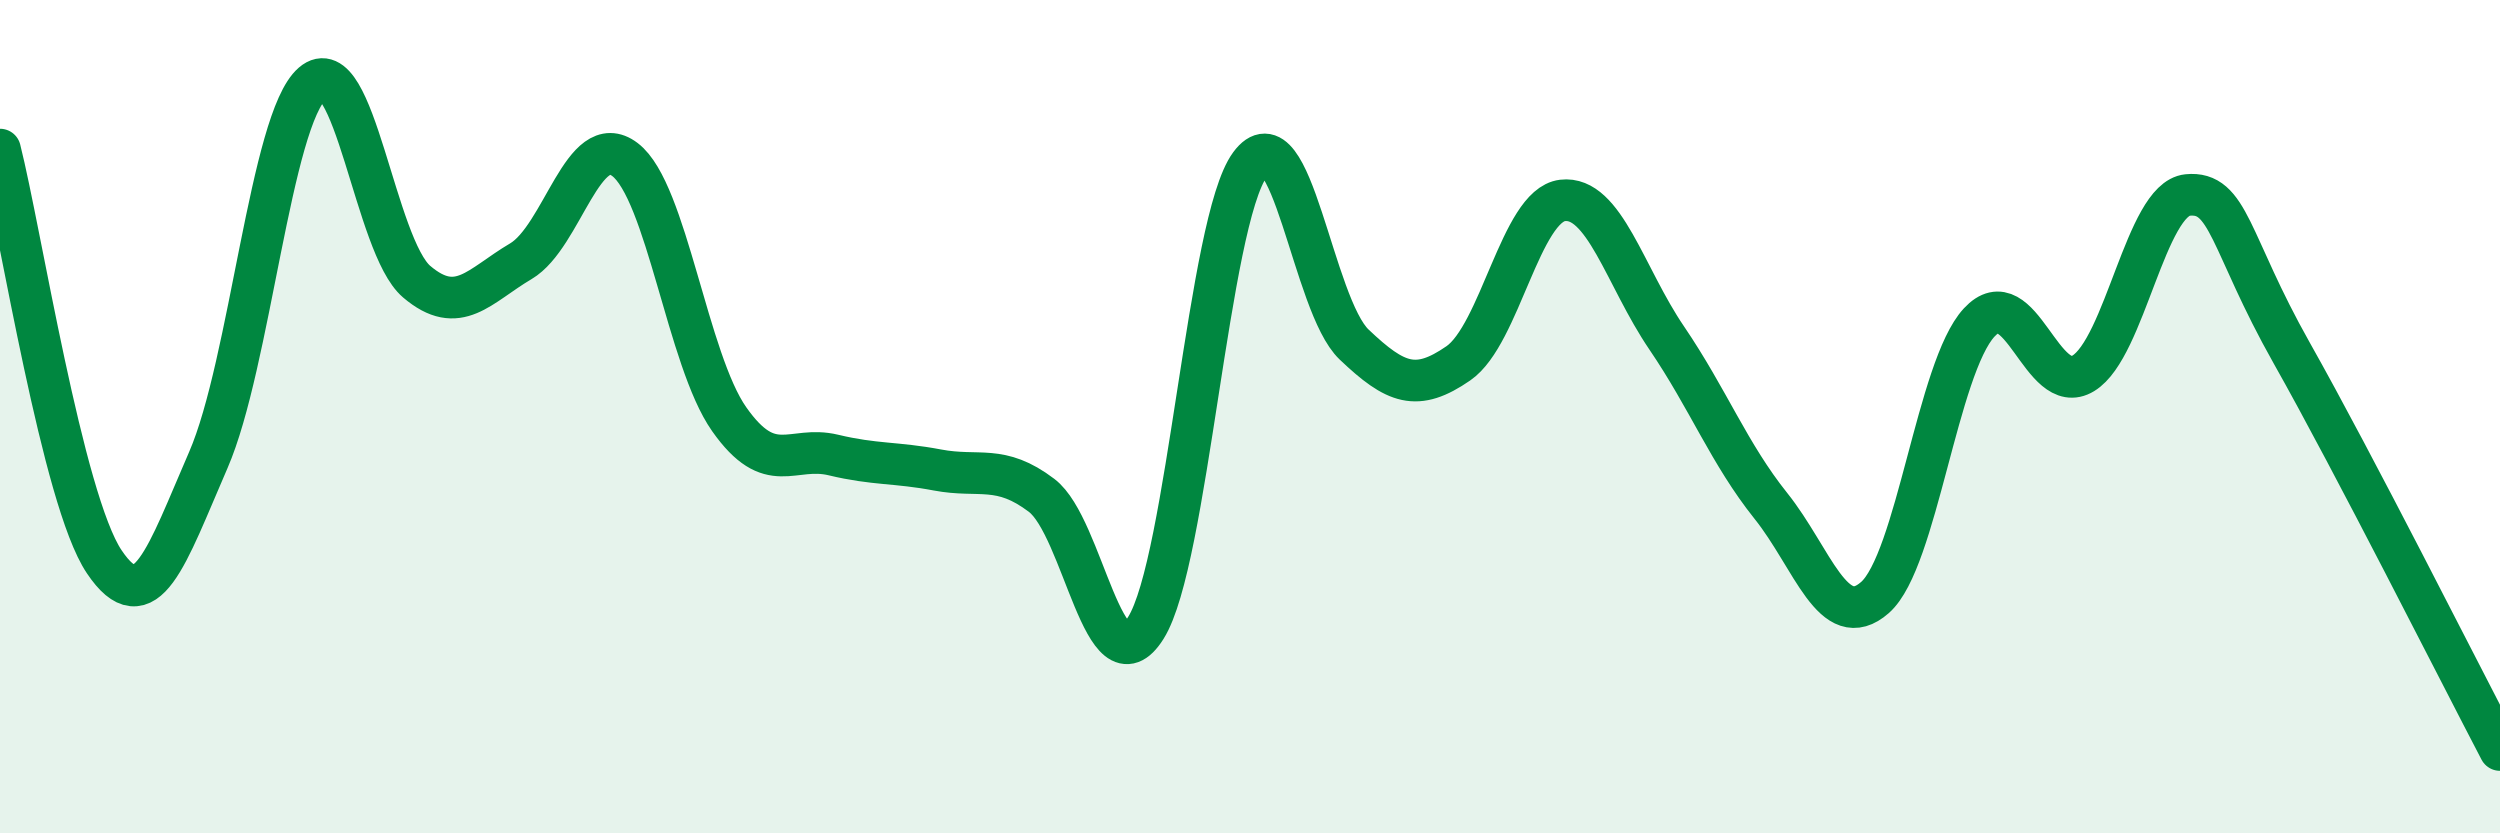 
    <svg width="60" height="20" viewBox="0 0 60 20" xmlns="http://www.w3.org/2000/svg">
      <path
        d="M 0,3.59 C 0.5,5.57 1.5,11.99 2.5,13.48 C 3.5,14.97 4,13.34 5,11.04 C 6,8.74 6.5,2.86 7.5,2 C 8.5,1.14 9,5.91 10,6.76 C 11,7.61 11.5,6.86 12.5,6.27 C 13.5,5.68 14,3.07 15,3.83 C 16,4.59 16.5,8.64 17.5,10.06 C 18.5,11.48 19,10.68 20,10.92 C 21,11.16 21.5,11.09 22.5,11.28 C 23.5,11.47 24,11.13 25,11.89 C 26,12.65 26.5,16.66 27.5,15.07 C 28.5,13.48 29,5.31 30,3.95 C 31,2.59 31.5,7.32 32.5,8.27 C 33.5,9.22 34,9.41 35,8.72 C 36,8.03 36.5,4.93 37.5,4.81 C 38.5,4.69 39,6.64 40,8.11 C 41,9.58 41.5,10.89 42.5,12.14 C 43.5,13.39 44,15.22 45,14.34 C 46,13.46 46.5,8.82 47.5,7.74 C 48.5,6.66 49,9.57 50,8.96 C 51,8.35 51.5,4.78 52.5,4.68 C 53.5,4.58 53.5,5.81 55,8.47 C 56.5,11.13 59,16.09 60,18L60 20L0 20Z"
        fill="#008740"
        opacity="0.1"
        stroke-linecap="round"
        stroke-linejoin="round"
      />
      <path
        d="M 0,3.59 C 0.5,5.57 1.5,11.99 2.5,13.48 C 3.5,14.97 4,13.34 5,11.04 C 6,8.74 6.5,2.86 7.5,2 C 8.5,1.14 9,5.91 10,6.76 C 11,7.61 11.5,6.86 12.5,6.27 C 13.5,5.68 14,3.07 15,3.83 C 16,4.59 16.5,8.64 17.5,10.06 C 18.5,11.48 19,10.68 20,10.92 C 21,11.16 21.5,11.09 22.5,11.28 C 23.5,11.47 24,11.13 25,11.89 C 26,12.65 26.5,16.66 27.5,15.07 C 28.5,13.48 29,5.31 30,3.95 C 31,2.59 31.5,7.32 32.5,8.27 C 33.5,9.22 34,9.41 35,8.72 C 36,8.03 36.5,4.93 37.5,4.81 C 38.5,4.69 39,6.64 40,8.11 C 41,9.58 41.5,10.89 42.5,12.14 C 43.5,13.39 44,15.22 45,14.34 C 46,13.46 46.5,8.82 47.5,7.74 C 48.5,6.66 49,9.57 50,8.96 C 51,8.35 51.5,4.78 52.5,4.68 C 53.5,4.58 53.5,5.81 55,8.47 C 56.5,11.13 59,16.09 60,18"
        stroke="#008740"
        stroke-width="1"
        fill="none"
        stroke-linecap="round"
        stroke-linejoin="round"
      />
    </svg>
  